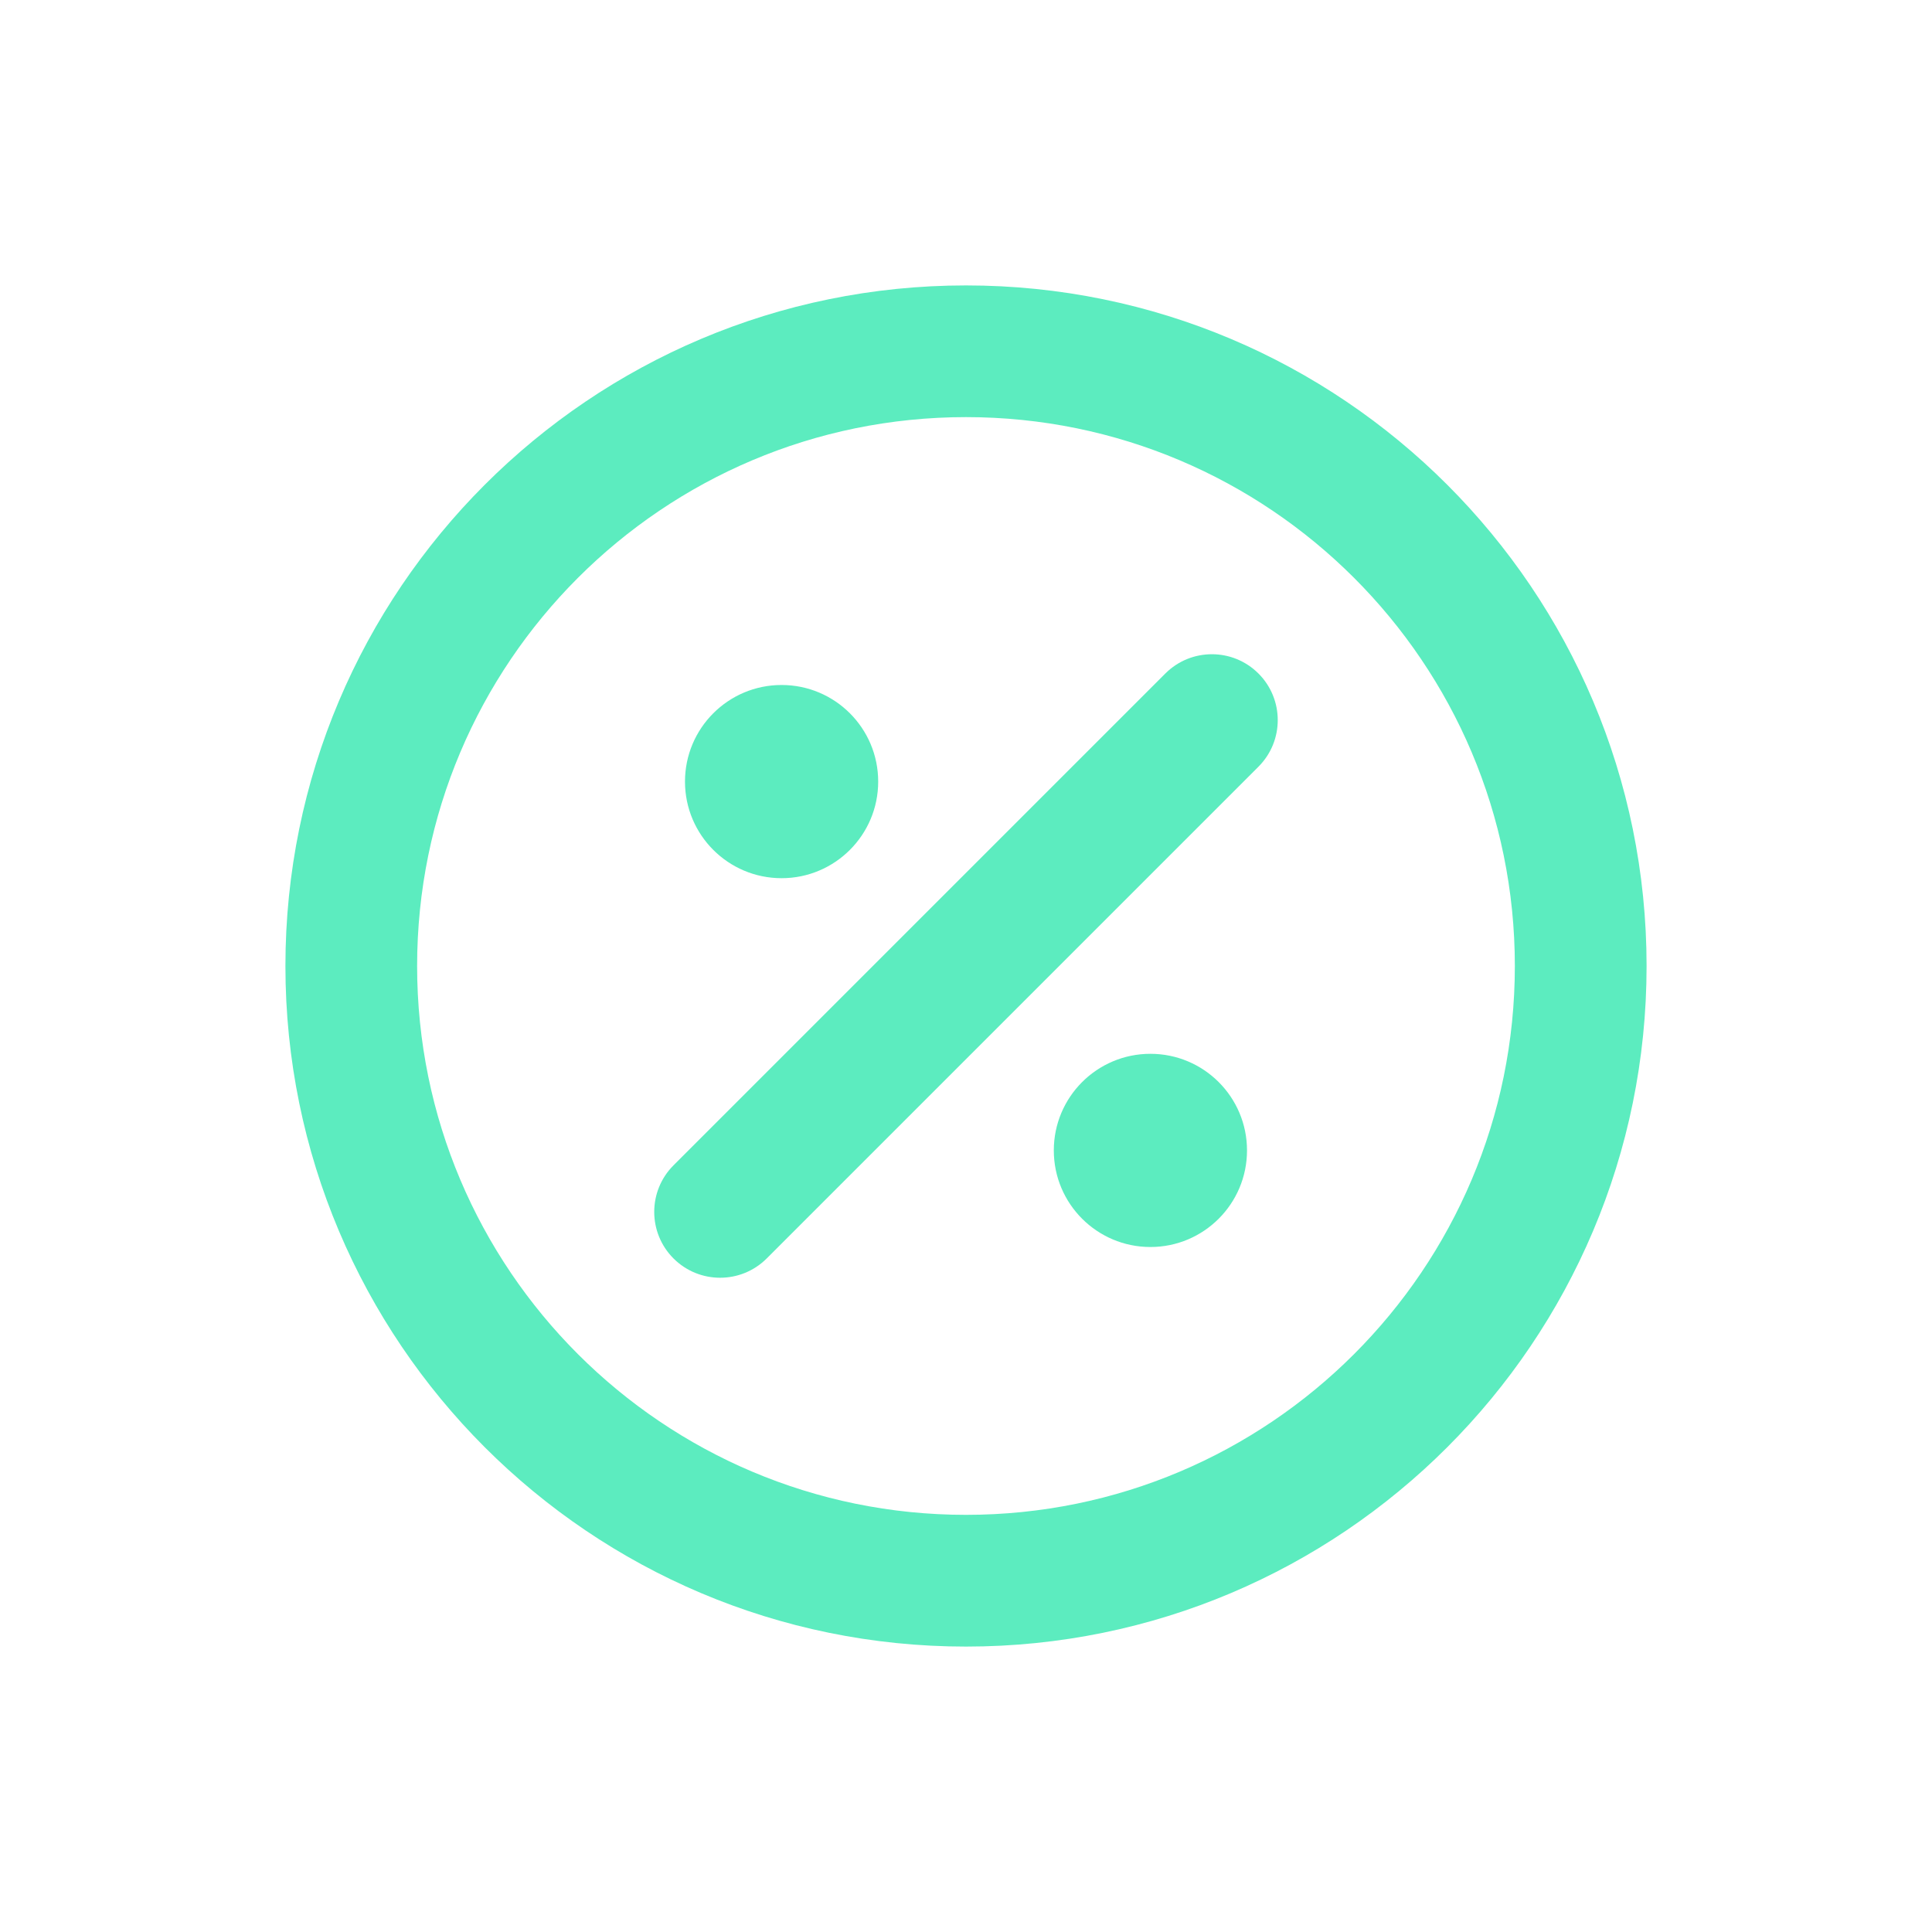 <svg width="60" height="60" viewBox="0 0 60 60" fill="none" xmlns="http://www.w3.org/2000/svg">
<path fill-rule="evenodd" clip-rule="evenodd" d="M30 12.954C20.586 12.954 12.954 20.586 12.954 30C12.954 39.414 20.586 47.045 30 47.045C39.414 47.045 47.045 39.414 47.045 30C47.045 20.586 39.414 12.954 30 12.954ZM8.864 30C8.864 18.327 18.327 8.864 30 8.864C41.673 8.864 51.136 18.327 51.136 30C51.136 41.673 41.673 51.136 30 51.136C18.327 51.136 8.864 41.673 8.864 30ZM39.083 20.917C39.881 21.716 39.881 23.011 39.083 23.81L23.81 39.083C23.011 39.881 21.716 39.881 20.917 39.083C20.118 38.284 20.118 36.989 20.917 36.19L36.19 20.917C36.989 20.118 38.284 20.118 39.083 20.917ZM21.273 24.273C21.273 22.616 22.616 21.273 24.273 21.273C25.93 21.273 27.273 22.616 27.273 24.273C27.273 25.93 25.93 27.273 24.273 27.273C22.616 27.273 21.273 25.93 21.273 24.273ZM32.727 35.727C32.727 34.07 34.07 32.727 35.727 32.727C37.384 32.727 38.727 34.07 38.727 35.727C38.727 37.384 37.384 38.727 35.727 38.727C34.07 38.727 32.727 37.384 32.727 35.727Z" fill="#5CECBF"/>
</svg>
